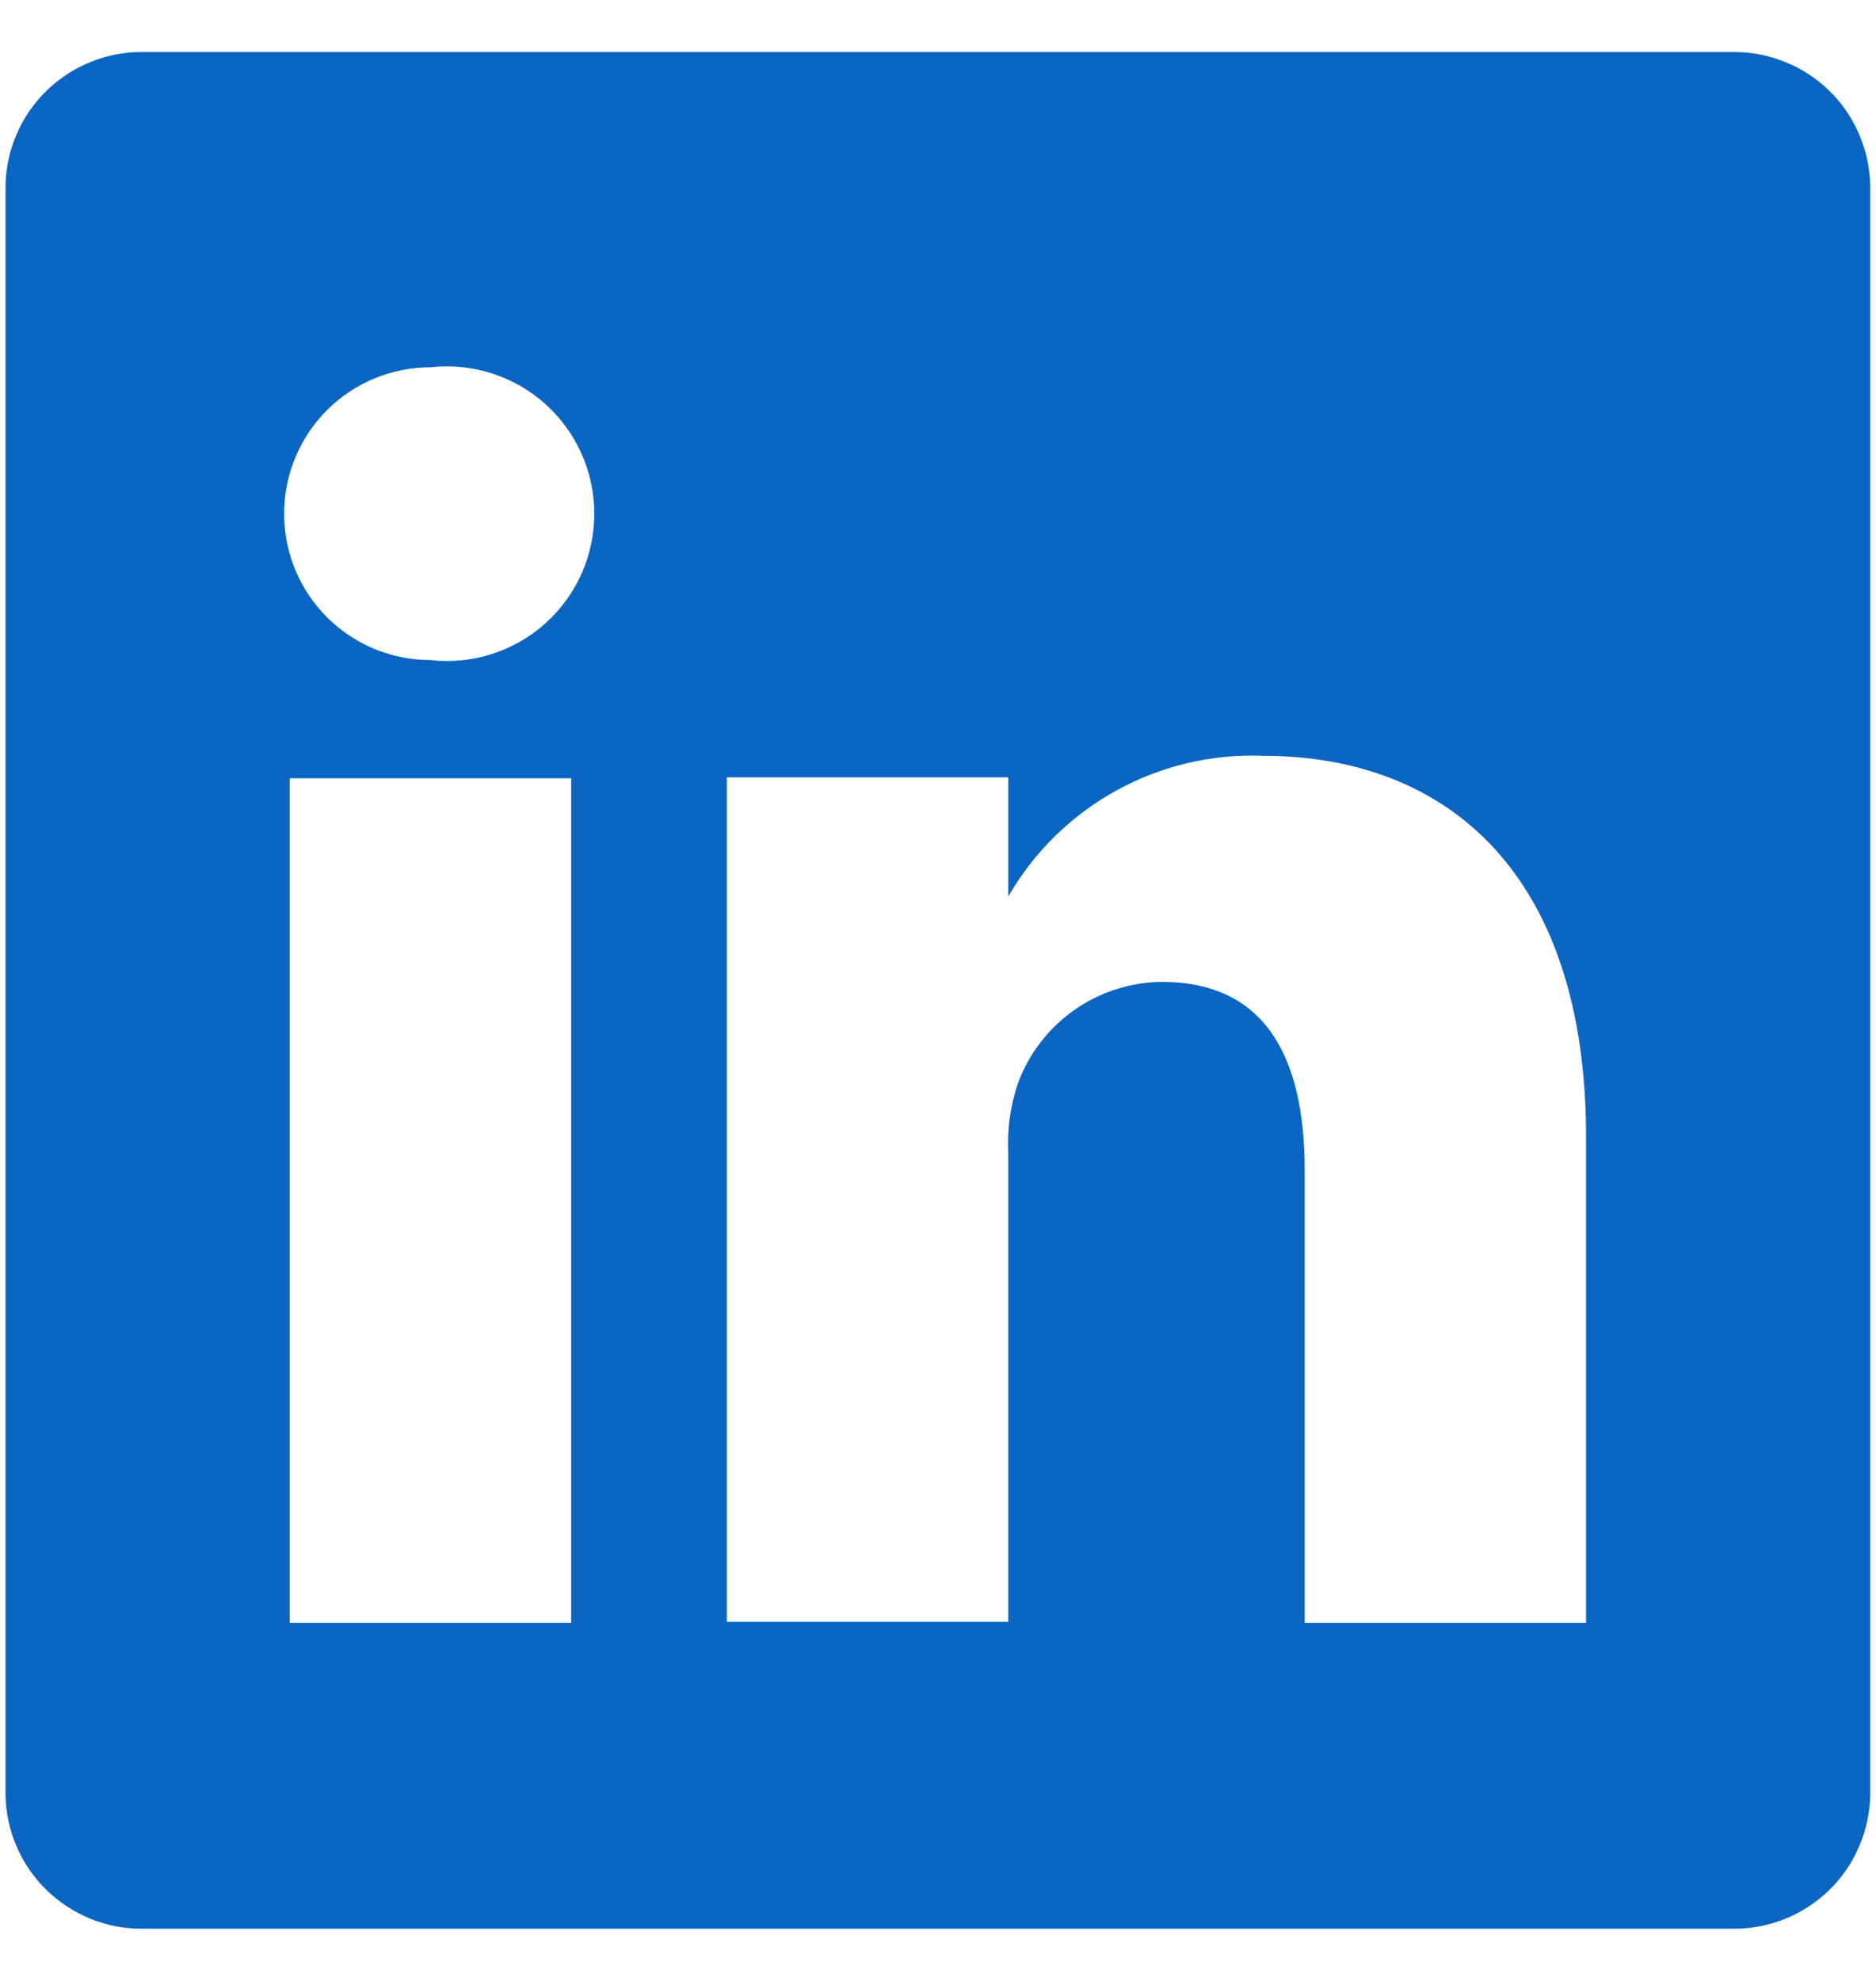 <?xml version="1.0" encoding="UTF-8"?>
<svg xmlns="http://www.w3.org/2000/svg" width="18" height="19" viewBox="0 0 18 19" fill="none">
  <path d="M16.622 0.499H1.376C1.204 0.497 1.034 0.528 0.875 0.592C0.716 0.655 0.571 0.749 0.448 0.869C0.325 0.988 0.227 1.131 0.159 1.288C0.091 1.446 0.055 1.615 0.053 1.786V17.212C0.055 17.384 0.091 17.553 0.159 17.71C0.227 17.868 0.325 18.01 0.448 18.13C0.571 18.249 0.716 18.343 0.875 18.407C1.034 18.47 1.204 18.502 1.376 18.499H16.622C16.793 18.502 16.963 18.47 17.122 18.407C17.282 18.343 17.427 18.249 17.55 18.13C17.673 18.01 17.771 17.868 17.838 17.71C17.906 17.553 17.942 17.384 17.945 17.212V1.786C17.942 1.615 17.906 1.446 17.838 1.288C17.771 1.131 17.673 0.988 17.55 0.869C17.427 0.749 17.282 0.655 17.122 0.592C16.963 0.528 16.793 0.497 16.622 0.499ZM5.48 15.565H2.78V7.465H5.48V15.565ZM4.13 6.331C3.757 6.331 3.4 6.183 3.137 5.92C2.874 5.657 2.726 5.3 2.726 4.927C2.726 4.555 2.874 4.198 3.137 3.934C3.4 3.671 3.757 3.523 4.13 3.523C4.327 3.501 4.528 3.52 4.717 3.581C4.907 3.641 5.082 3.741 5.23 3.873C5.379 4.006 5.497 4.168 5.579 4.35C5.66 4.531 5.702 4.728 5.702 4.927C5.702 5.126 5.66 5.323 5.579 5.505C5.497 5.686 5.379 5.849 5.23 5.981C5.082 6.114 4.907 6.213 4.717 6.274C4.528 6.334 4.327 6.354 4.13 6.331ZM15.218 15.565H12.518V11.218C12.518 10.129 12.131 9.418 11.15 9.418C10.846 9.42 10.55 9.516 10.303 9.691C10.055 9.866 9.867 10.114 9.764 10.399C9.693 10.611 9.663 10.834 9.674 11.056V15.556H6.974C6.974 15.556 6.974 8.194 6.974 7.456H9.674V8.599C9.919 8.174 10.276 7.823 10.706 7.585C11.135 7.347 11.622 7.231 12.113 7.249C13.913 7.249 15.218 8.41 15.218 10.903V15.565Z" fill="#0A66C2"></path>
</svg>
